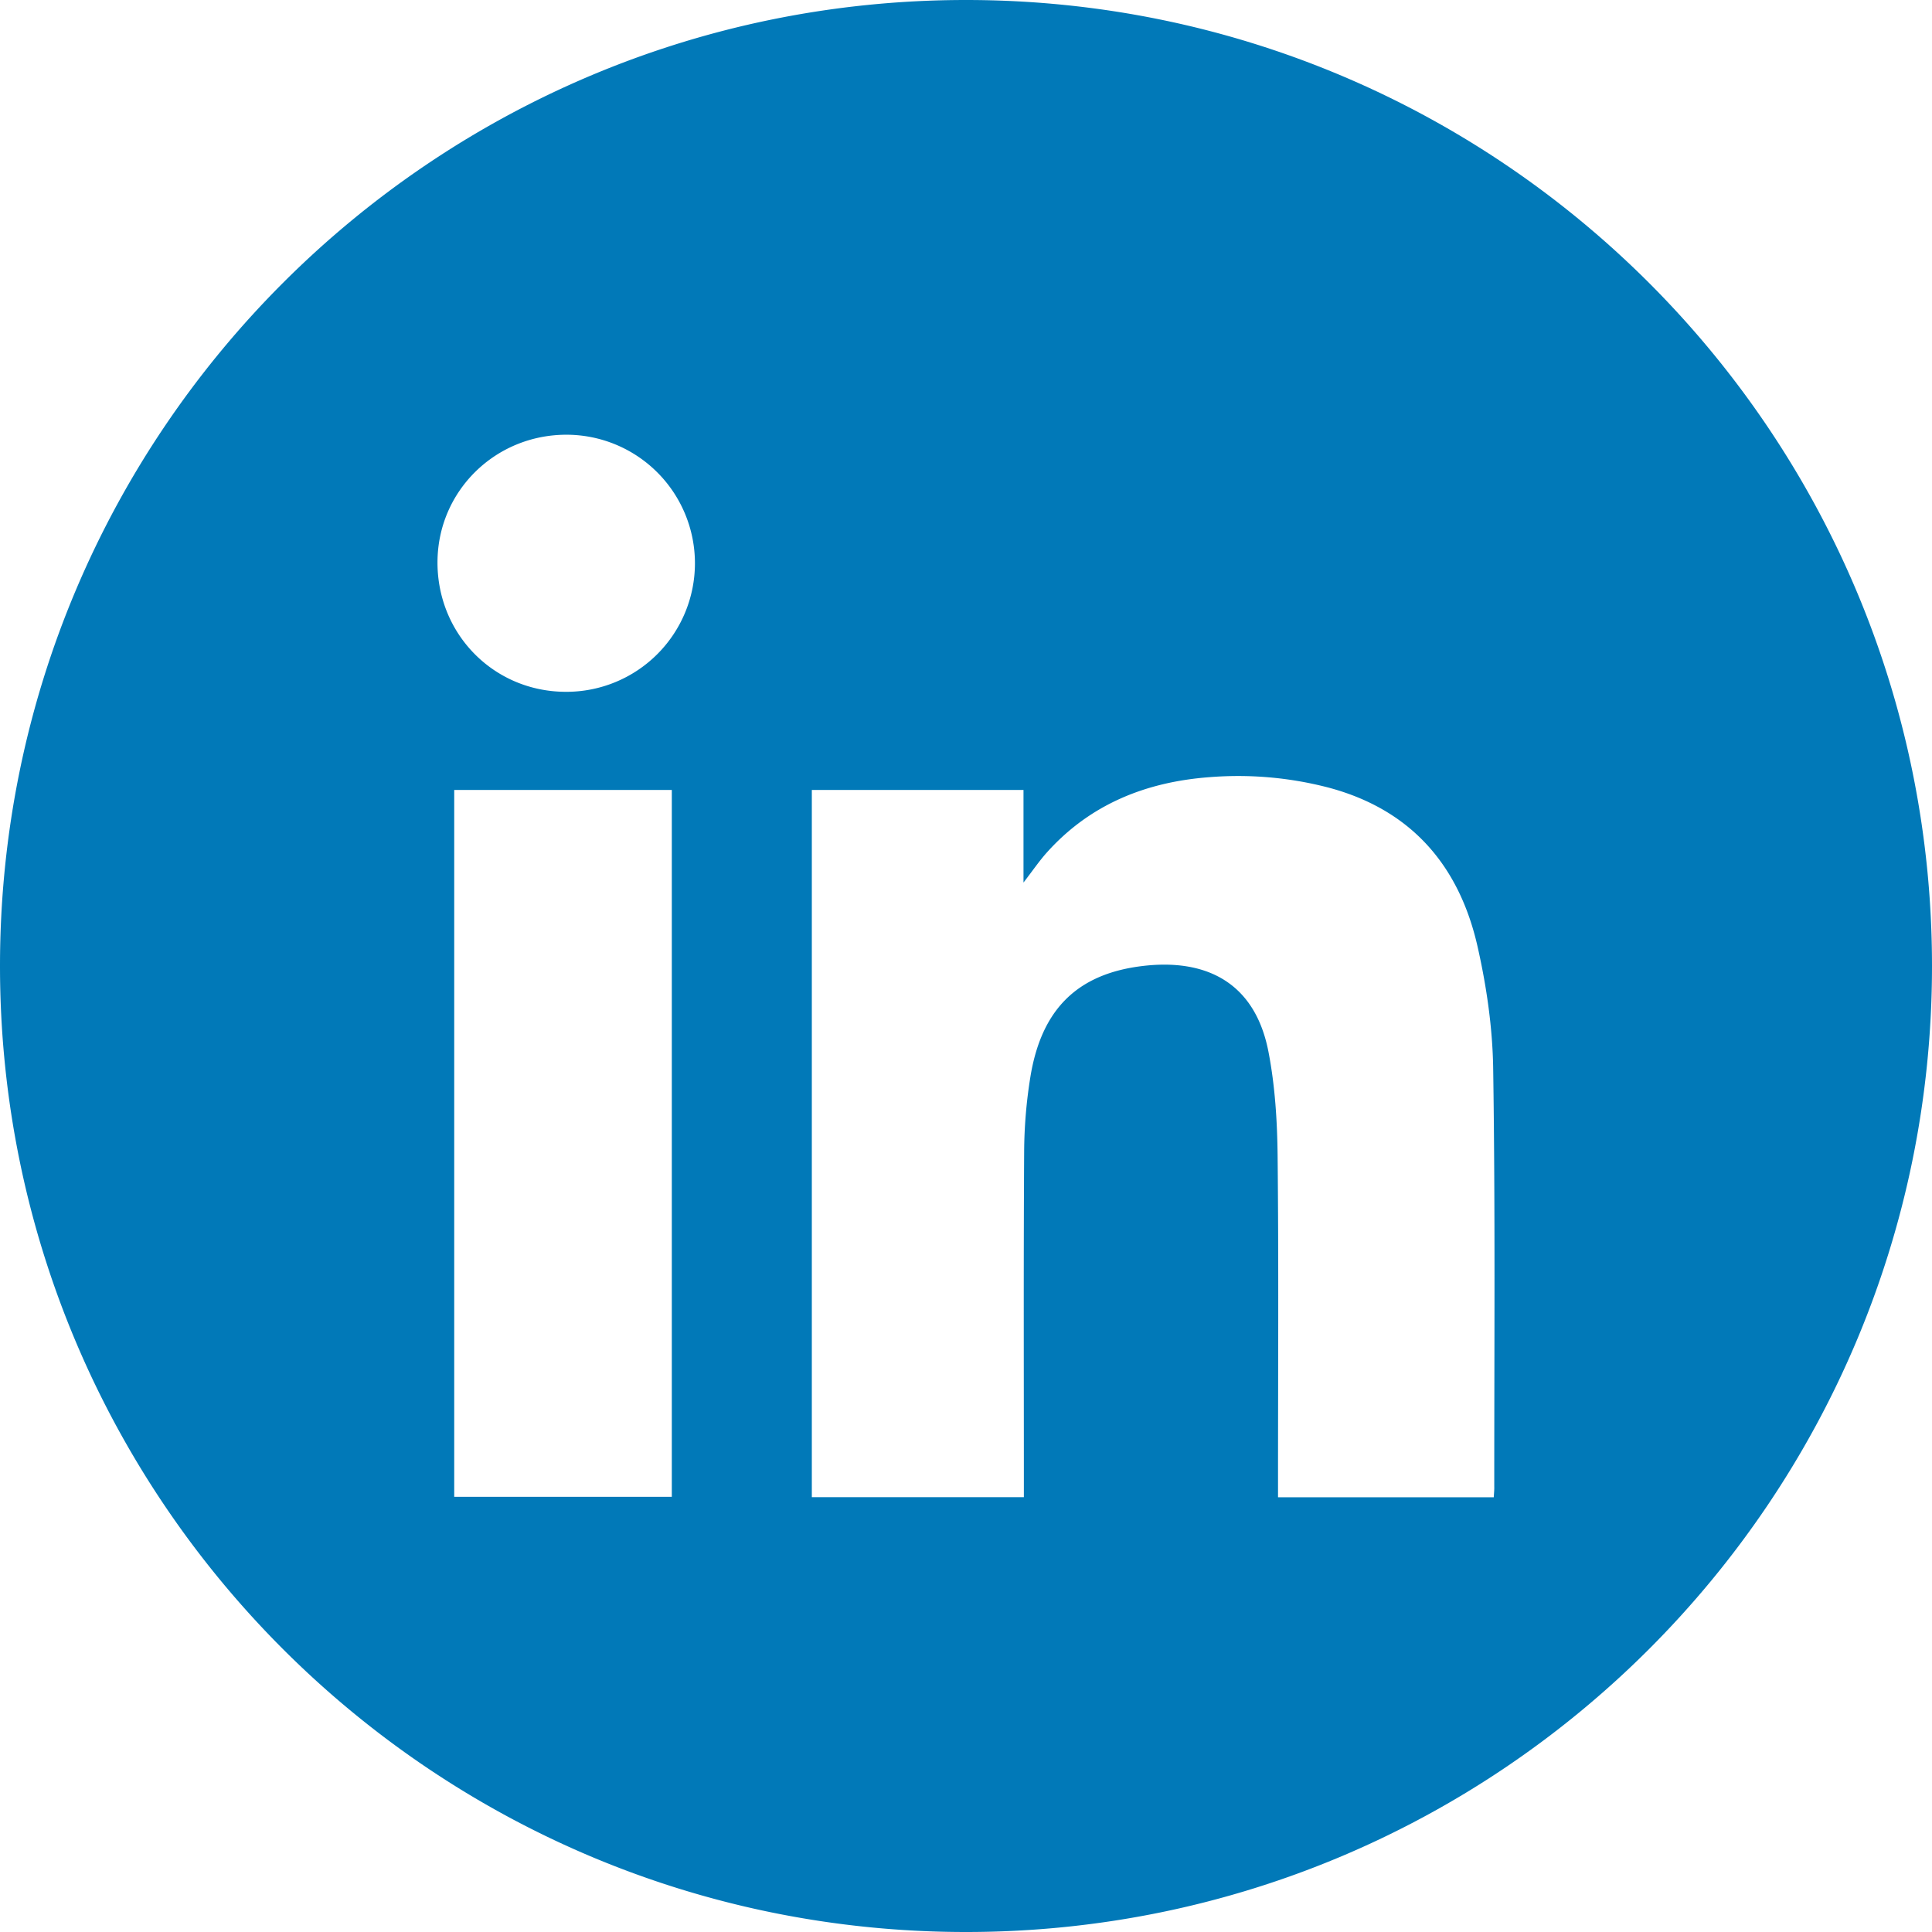 <svg id="Layer_1" data-name="Layer 1" xmlns="http://www.w3.org/2000/svg" viewBox="0 0 949.28 949.28"><defs><style>.cls-1{fill:#0179b8;}</style></defs><path class="cls-1" d="M500,25.36C237.86,25.36,25.36,237.86,25.36,500S237.86,974.64,500,974.64,974.64,762.14,974.64,500,762.14,25.36,500,25.36ZM355.45,760.8H248.54V413.5H355.45Zm-52-395.52c-35.31,0-63.25-28.22-63.13-63.76.12-34.84,28.35-62.64,63.54-62.56a63.16,63.16,0,0,1-.41,126.32Zm456.12,391c0,1.49-.16,3-.26,4.76h-106v-8.19c0-53.16.35-106.32-.2-159.47-.18-17.1-1.25-34.46-4.49-51.19-6.56-34-30.57-46.14-62.5-42.11s-49.17,21.7-54.5,54.5a238,238,0,0,0-3.05,36.75c-.32,53.67-.14,107.34-.14,161V761H424.25V413.5h104V459c4.55-5.89,7.79-10.68,11.62-14.93,21.25-23.62,48.63-34.49,79.6-36.84a176.08,176.08,0,0,1,58,4.94c40.94,10.69,64.8,38.16,73.89,78.31,4.44,19.63,7.39,40,7.67,60.1C760.07,619.15,759.54,687.72,759.56,756.28Z" transform="translate(-25.36 -25.36)"/></svg>
